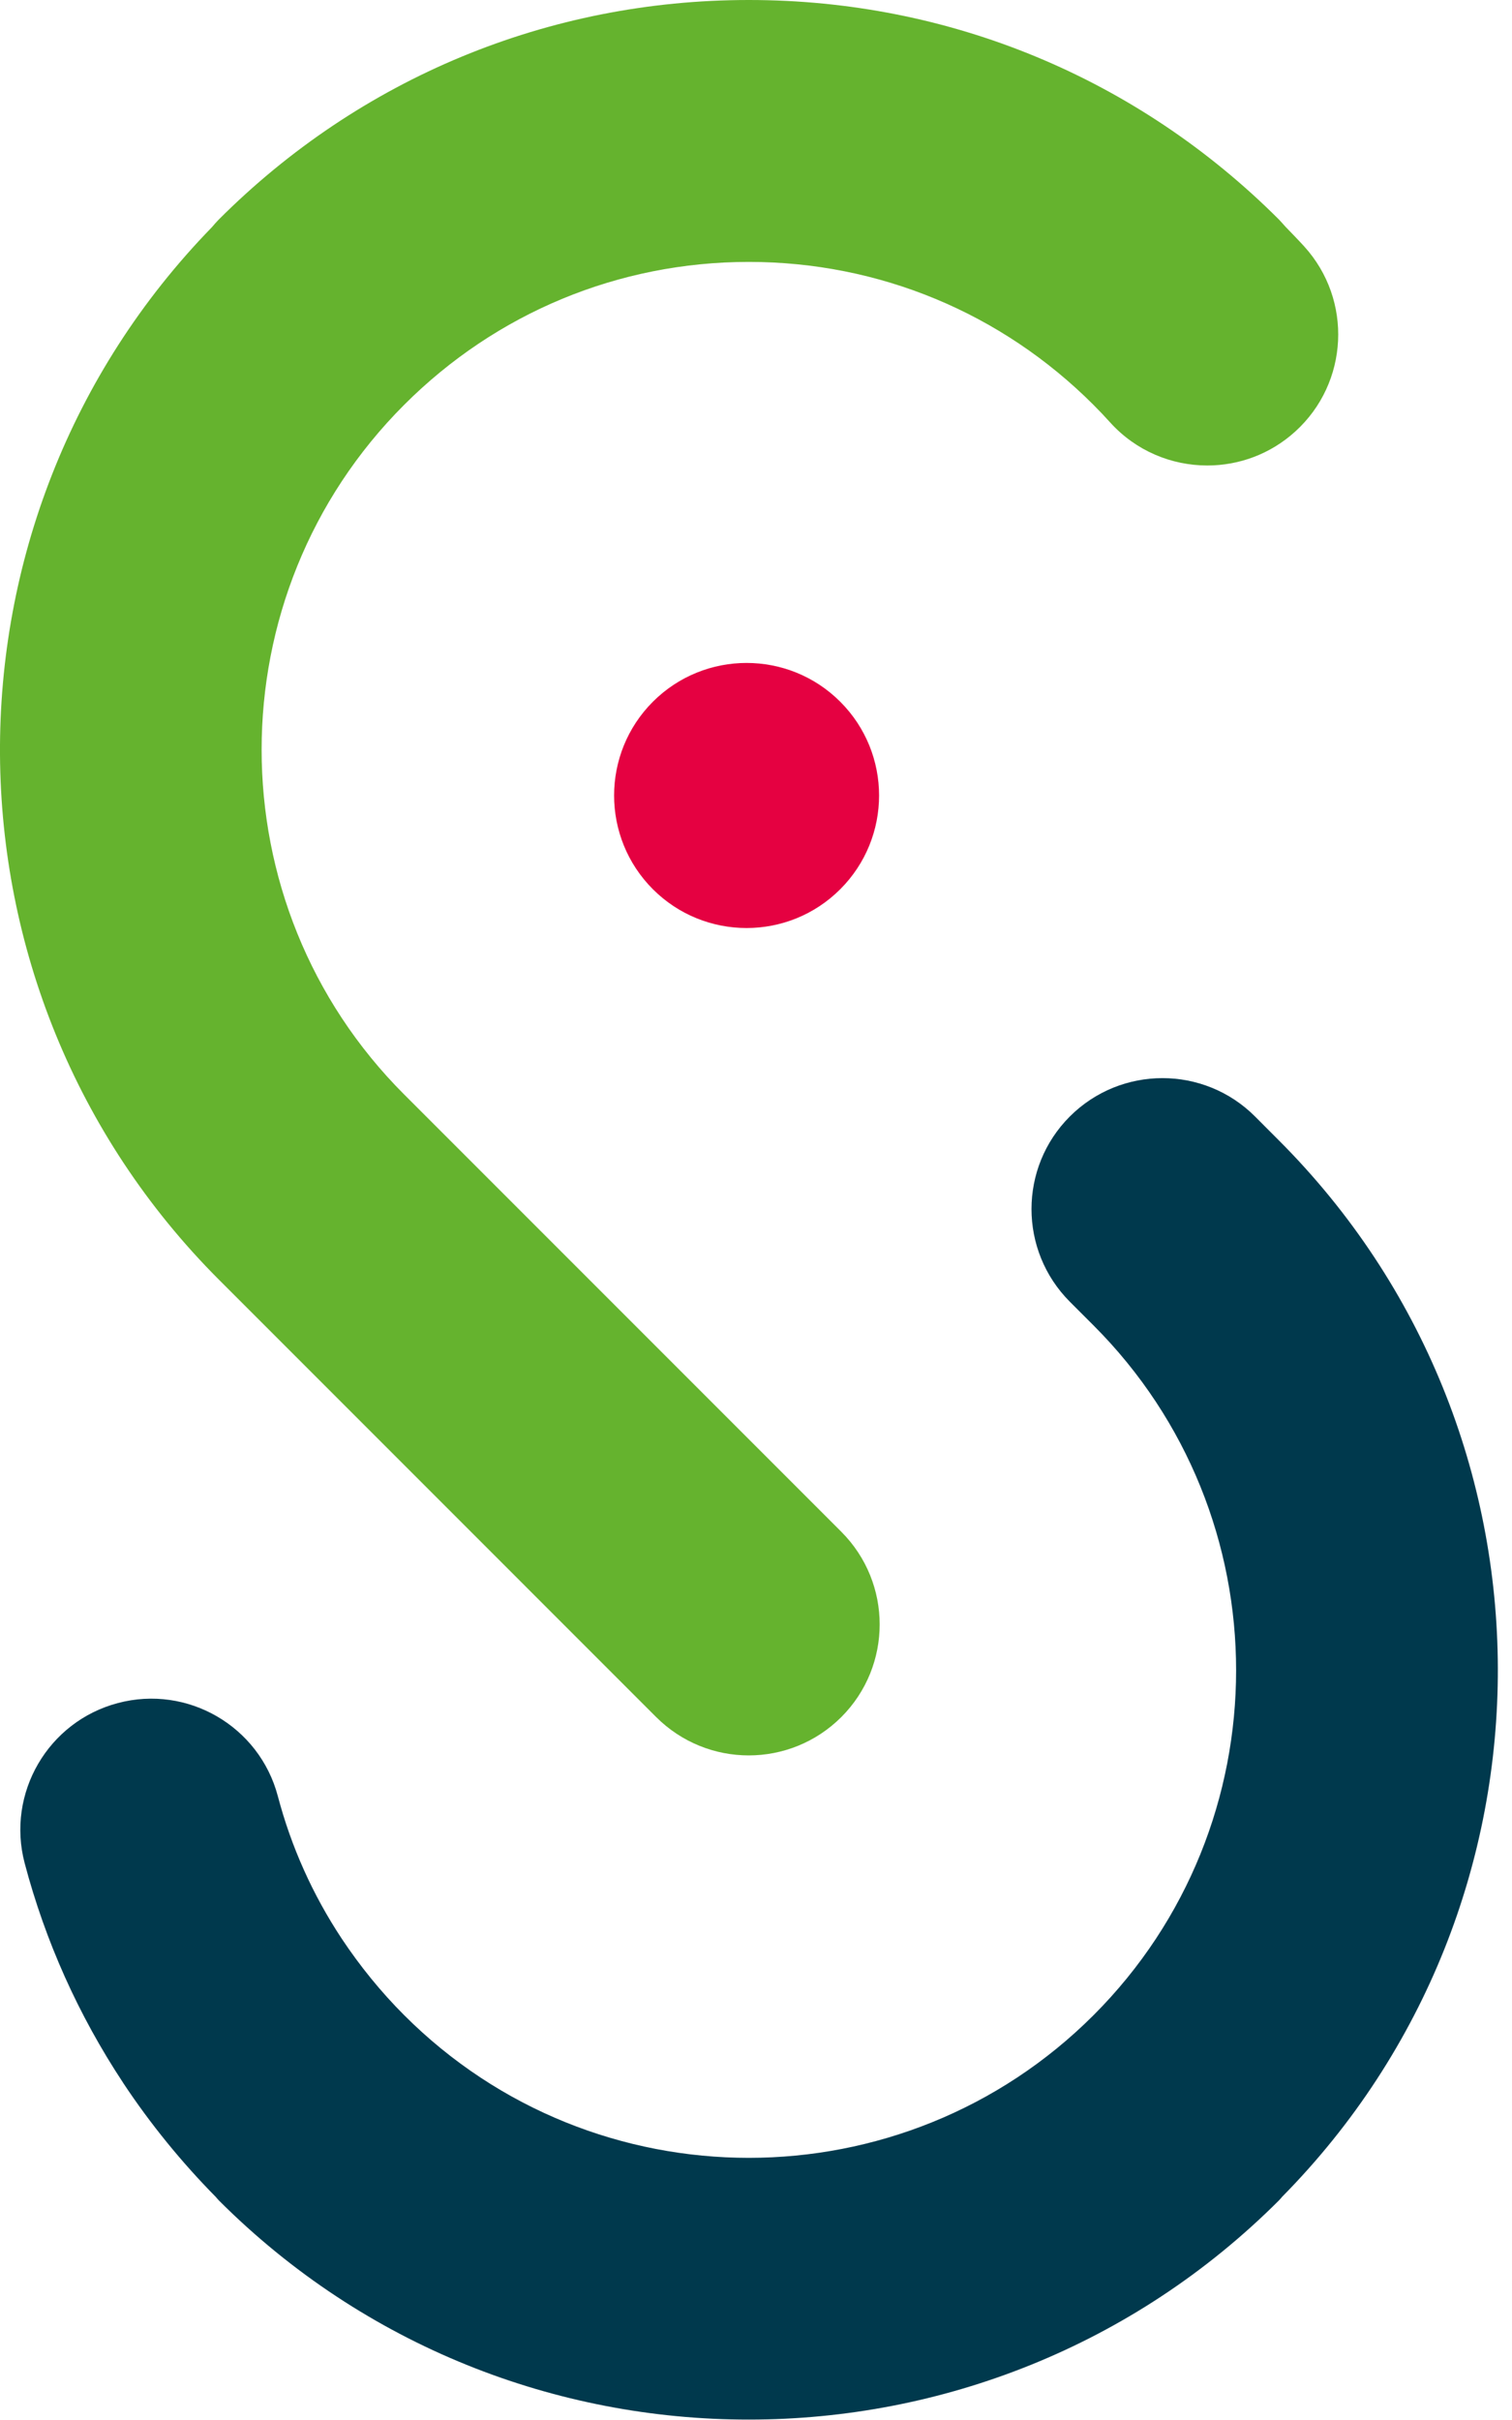 <?xml version="1.0" encoding="UTF-8"?> <svg xmlns="http://www.w3.org/2000/svg" width="25" height="40" viewBox="0 0 25 40" fill="none"><path d="M3.621 21.153L10.849 28.381C11.272 28.803 11.825 29.015 12.38 29.015C12.934 29.015 13.487 28.804 13.911 28.381C14.756 27.535 14.756 26.165 13.911 25.319L6.683 18.091C3.54 14.949 3.54 9.834 6.683 6.691C8.205 5.169 10.229 4.33 12.381 4.329C14.533 4.33 16.557 5.169 18.079 6.691C18.175 6.787 18.269 6.886 18.359 6.986C18.786 7.456 19.373 7.694 19.962 7.694C20.482 7.694 21.002 7.509 21.417 7.132C22.302 6.328 22.368 4.959 21.565 4.074C21.466 3.965 21.359 3.856 21.254 3.747C21.219 3.708 21.184 3.668 21.147 3.629C18.806 1.289 15.694 0 12.384 0C12.382 0 12.381 0 12.381 0H12.378C9.068 0 5.956 1.289 3.616 3.63C3.576 3.67 3.54 3.713 3.504 3.755C-1.207 8.595 -1.168 16.363 3.621 21.153Z" fill="#65B32E"></path><path d="M21.143 18.847L20.751 18.454C19.906 17.609 18.536 17.609 17.689 18.454C16.844 19.299 16.844 20.669 17.689 21.516L18.081 21.908C21.224 25.051 21.224 30.166 18.081 33.309C16.509 34.88 14.446 35.666 12.383 35.667C10.319 35.667 8.254 34.881 6.683 33.309C6.301 32.927 5.954 32.501 5.649 32.042C5.169 31.316 4.814 30.524 4.594 29.689C4.289 28.534 3.103 27.843 1.948 28.15C0.793 28.456 0.103 29.641 0.408 30.797C0.749 32.087 1.297 33.309 2.037 34.428C2.037 34.429 2.038 34.429 2.038 34.431L2.039 34.432C2.488 35.109 3.003 35.74 3.565 36.31C3.583 36.33 3.6 36.352 3.619 36.371C6.035 38.787 9.207 39.995 12.381 39.993H12.383H12.384C15.556 39.993 18.73 38.785 21.146 36.371C21.165 36.352 21.182 36.331 21.2 36.31C25.973 31.474 25.955 23.658 21.143 18.847Z" fill="#00394D"></path><path d="M13.893 14.698C14.749 13.842 14.749 12.455 13.893 11.599C13.038 10.744 11.651 10.744 10.795 11.599C9.94 12.455 9.94 13.842 10.795 14.698C11.651 15.553 13.038 15.553 13.893 14.698Z" fill="#E50141"></path></svg> 